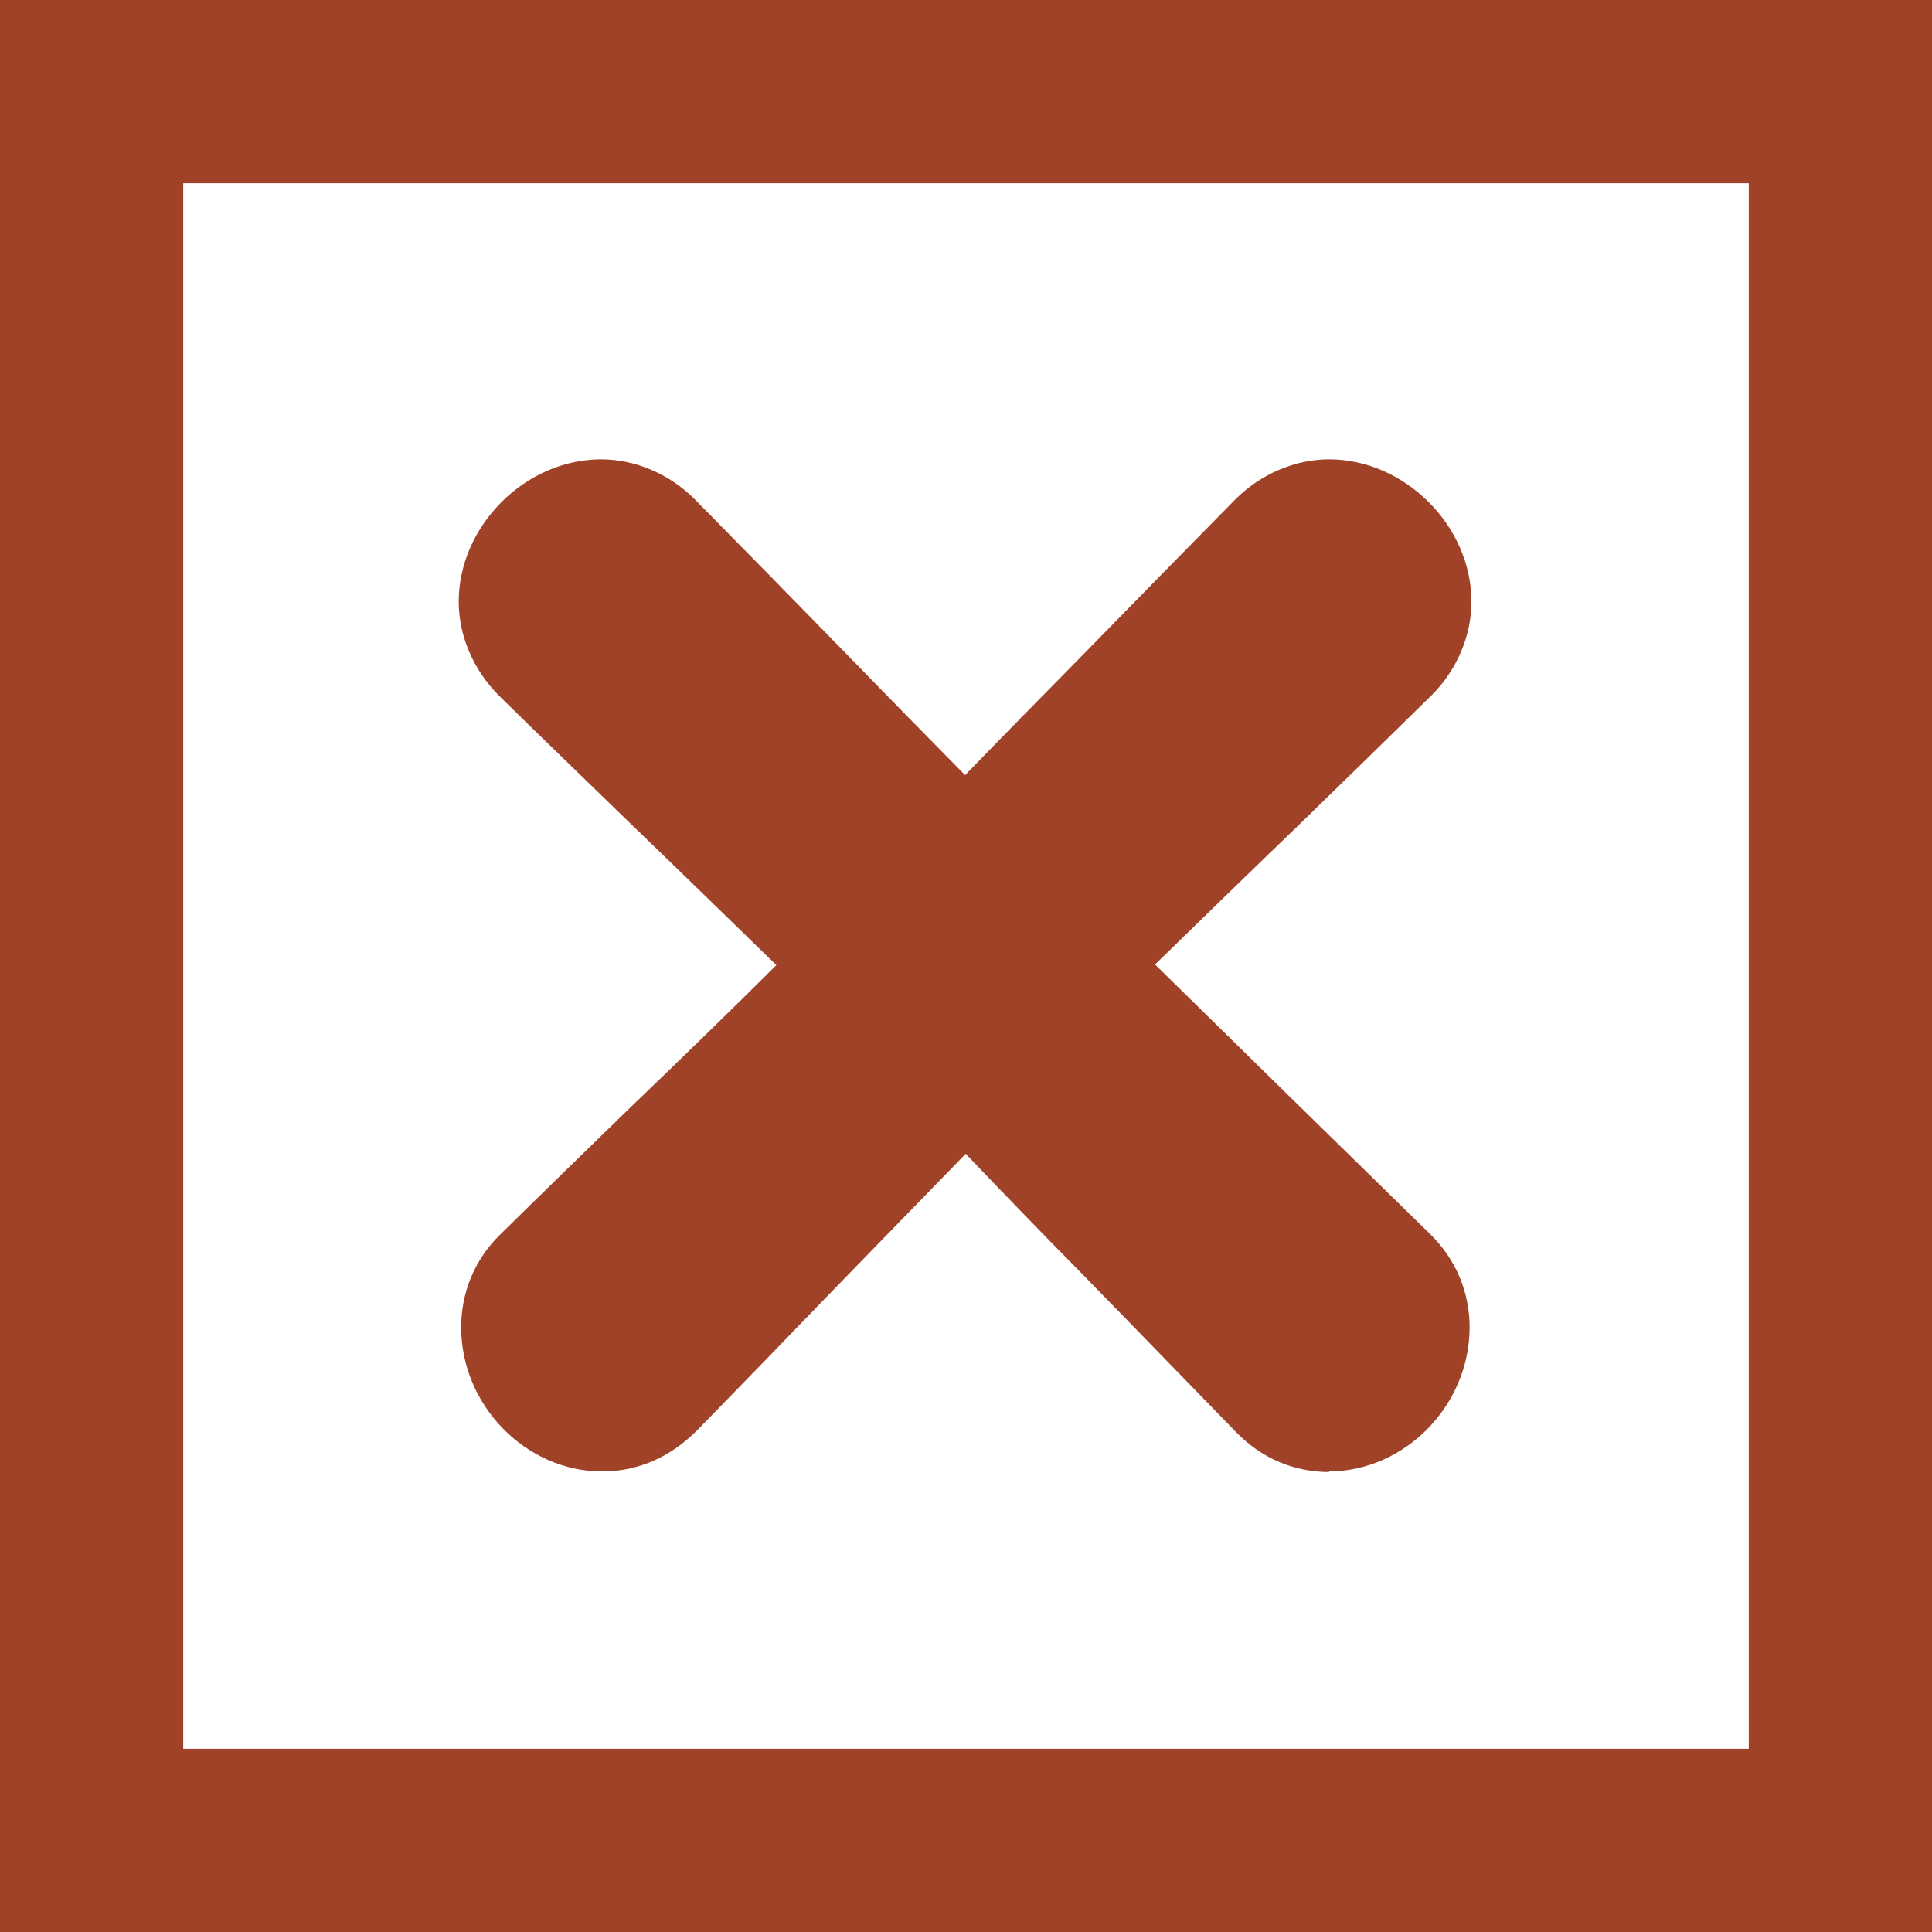 <?xml version="1.0" encoding="UTF-8"?>
<svg id="_レイヤー_2" data-name="レイヤー_2" xmlns="http://www.w3.org/2000/svg" viewBox="0 0 31.63 31.63">
  <rect x="0" y="0" width="31.63" height="31.63" fill="#333333" stroke="none"/>
  <defs>
    <style>
      .cls-1 {
        fill: #a04228;
      }

      .cls-2 {
        fill: #fff;
        stroke: #a04228;
        stroke-miterlimit: 10;
        stroke-width: 3px;
      }
    </style>
  </defs>
  <g id="_レイヤー_1-2" data-name="レイヤー_1">
    <g>
      <rect class="cls-2" x="1.5" y="1.5" width="28.63" height="28.63"/>
      <g>
        <path class="cls-1" d="M21.3,22.39c-1.59-1.61-3.54-3.64-5.2-5.33-.08-.1-.21-.13-.31-.13s-.21.03-.29.13c-1.66,1.69-3.61,3.72-5.17,5.33-.16.16-.31.21-.47.21-.44,0-.81-.42-.81-.86,0-.16.05-.31.18-.44,1.59-1.56,3.61-3.48,5.3-5.17.1-.1.13-.21.13-.31s-.05-.23-.13-.31c-1.56-1.56-3.72-3.61-5.3-5.17-.13-.13-.21-.31-.21-.47,0-.42.42-.83.83-.83.16,0,.34.08.47.21,1.59,1.61,3.56,3.64,5.17,5.28.1.1.18.16.31.16.08,0,.21-.05.31-.16,1.61-1.64,3.59-3.67,5.17-5.28.13-.13.31-.21.47-.21.42,0,.83.42.83.83,0,.16-.08.34-.21.47-1.59,1.56-3.74,3.61-5.3,5.17-.08.08-.1.18-.1.29,0,.13.05.26.16.36,1.69,1.66,3.69,3.61,5.25,5.15.13.13.18.29.18.44,0,.44-.36.86-.81.86-.16,0-.31-.05-.47-.21Z"/>
        <path class="cls-1" d="M21.77,24.1c-.58,0-1.11-.22-1.53-.65h0c-.77-.79-1.63-1.68-2.51-2.58-.65-.66-1.3-1.33-1.92-1.98-1.08,1.11-2.24,2.3-3.3,3.4l-1.1,1.13c-.44.44-.97.67-1.55.67-1.25,0-2.31-1.08-2.31-2.36,0-.57.22-1.1.62-1.5.66-.65,1.38-1.35,2.12-2.07.81-.78,1.64-1.58,2.42-2.36-.74-.72-1.55-1.51-2.35-2.28-.77-.75-1.53-1.48-2.19-2.13-.42-.42-.66-.98-.66-1.54,0-1.24,1.09-2.33,2.33-2.33.56,0,1.12.24,1.53.65.79.8,1.67,1.7,2.55,2.6.63.65,1.27,1.3,1.88,1.92.6-.62,1.24-1.27,1.88-1.92.88-.9,1.76-1.8,2.54-2.59.42-.42.98-.66,1.54-.66,1.24,0,2.33,1.09,2.33,2.33,0,.56-.24,1.12-.65,1.53-.66.65-1.41,1.38-2.17,2.12-.8.77-1.62,1.57-2.36,2.29.7.69,1.44,1.41,2.16,2.12l2.36,2.31c.41.41.63.94.63,1.51,0,1.28-1.06,2.36-2.31,2.36Z"/>
      </g>
    </g>
  </g>
</svg>